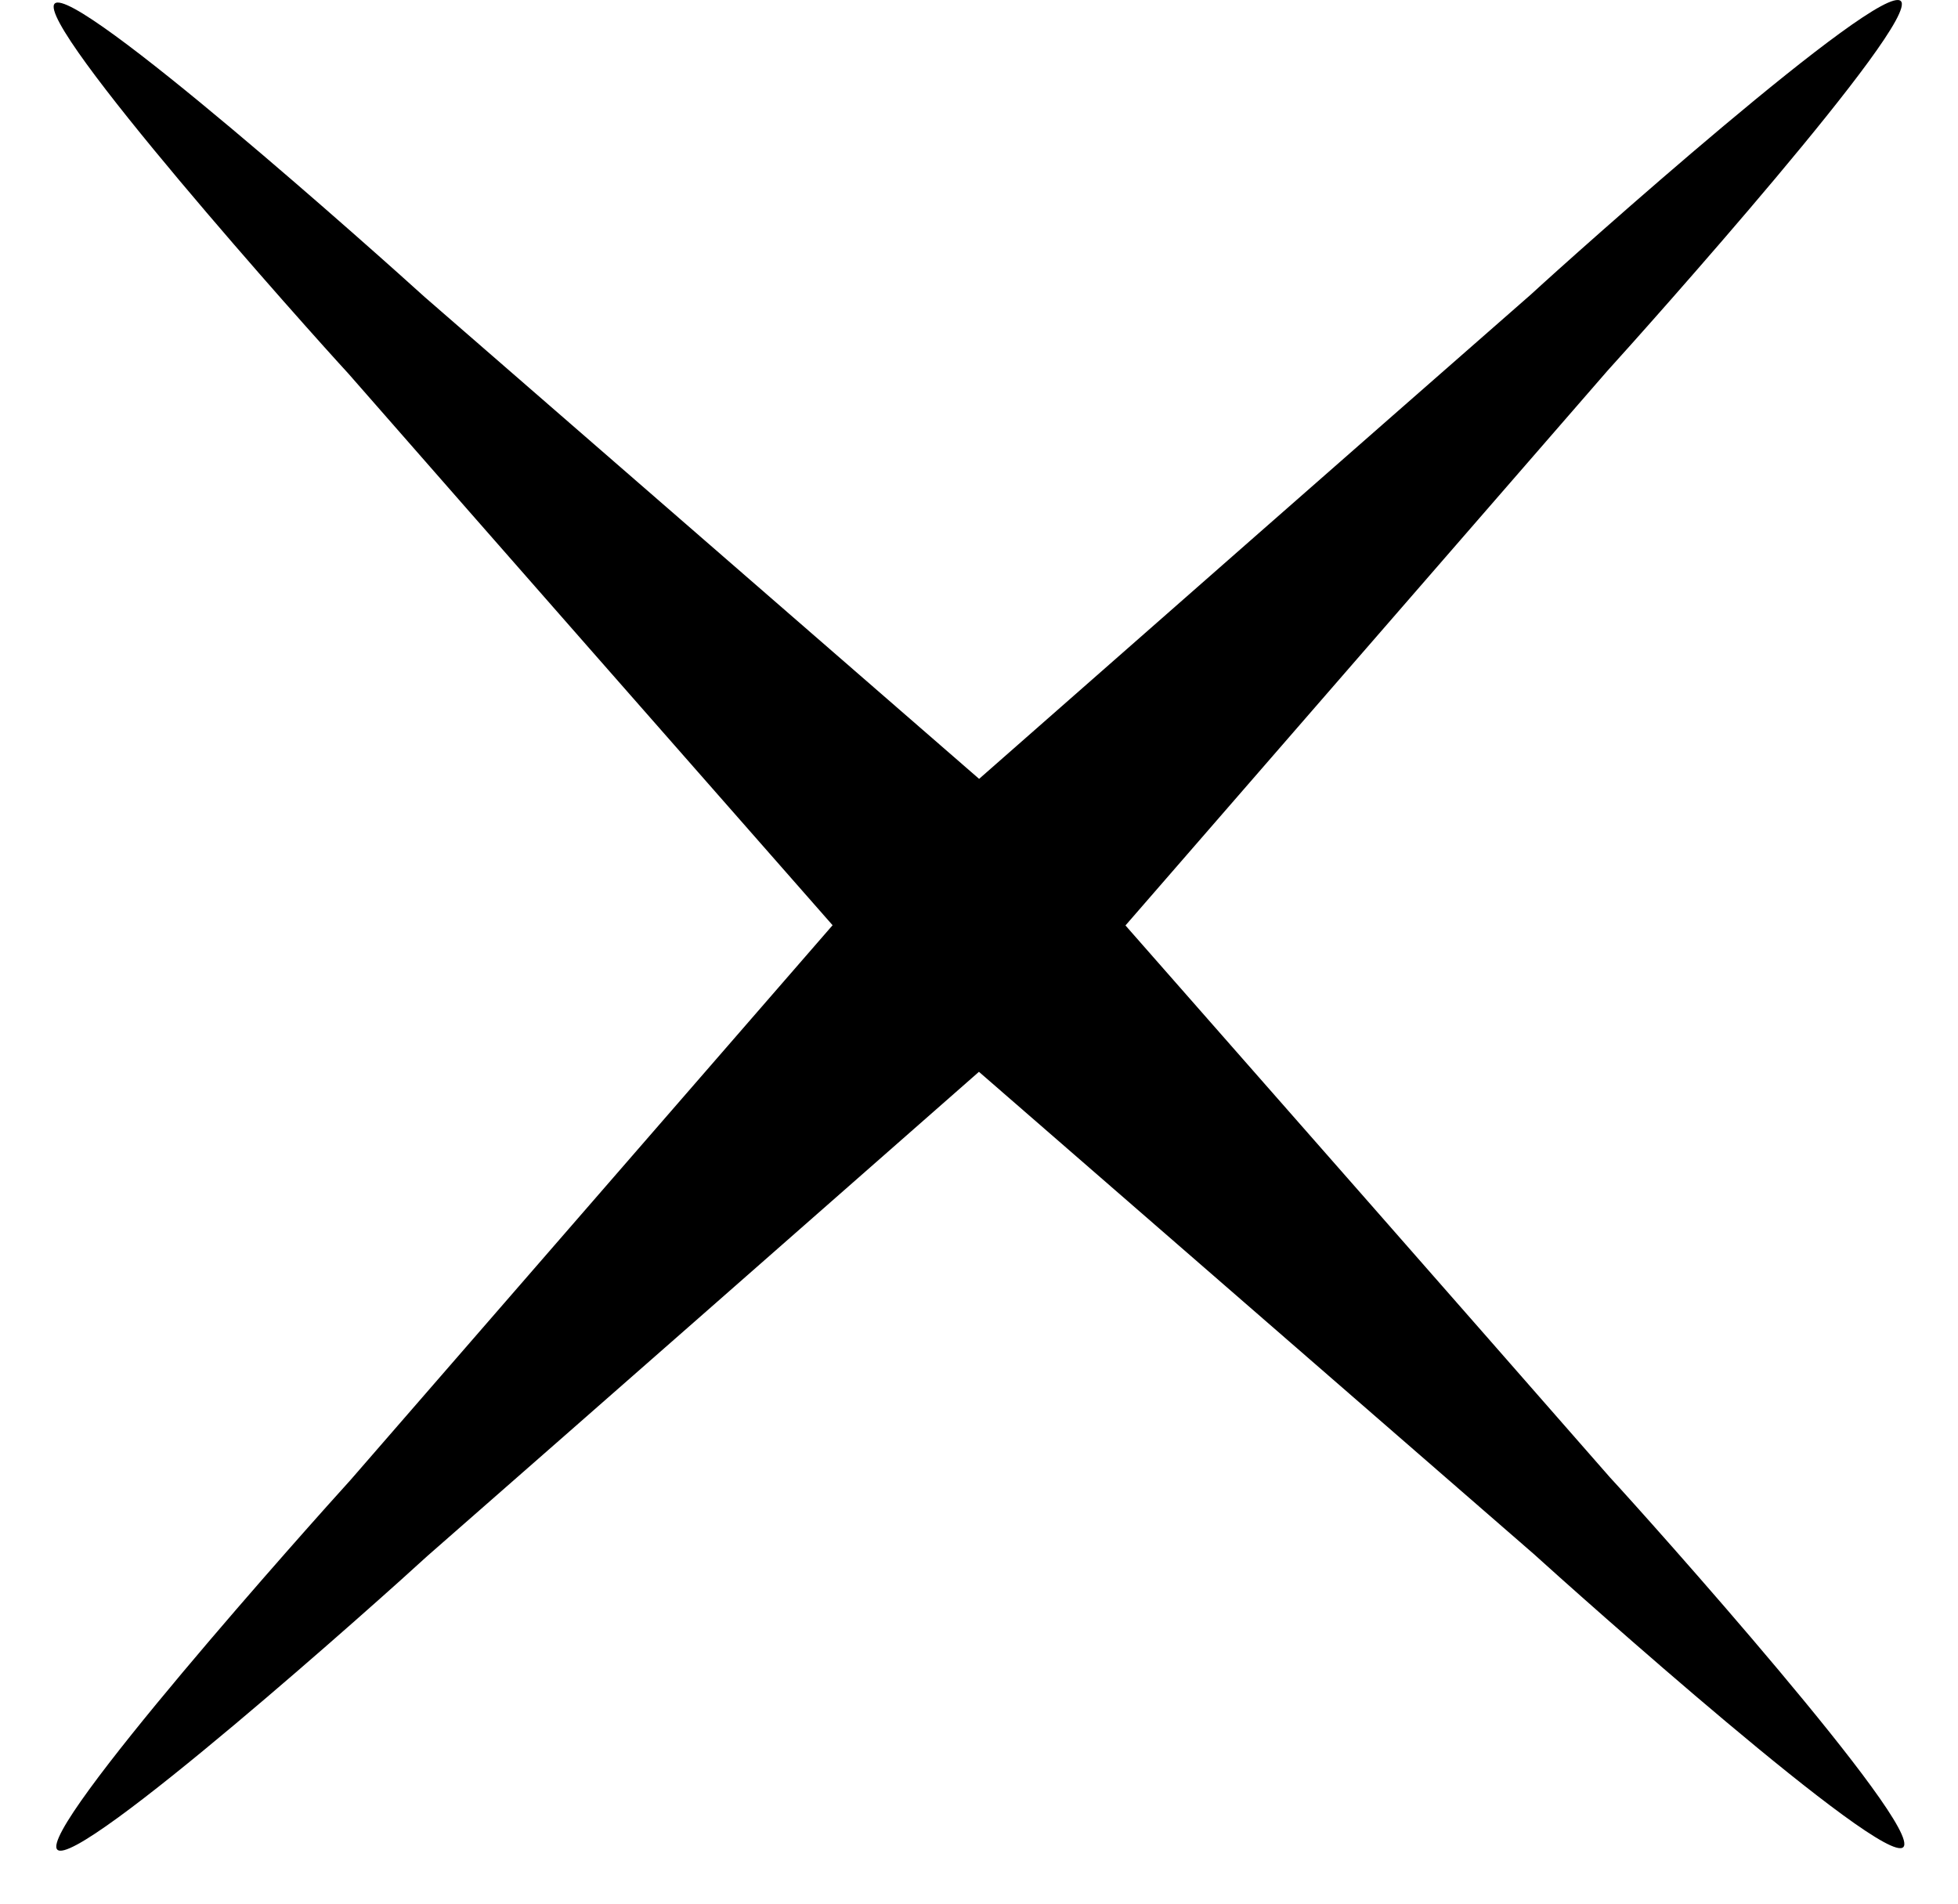 <svg width="36" height="35" viewBox="0 0 36 35" fill="none" xmlns="http://www.w3.org/2000/svg">
<path d="M1.054 34.007C0.685 33.638 5.759 27.964 6.447 27.208L15.308 17.011C12.335 13.628 9.362 10.246 6.401 6.864C5.707 6.113 0.633 0.439 1.006 0.066C1.375 -0.303 7.049 4.771 7.806 5.459L18.002 14.32C21.385 11.347 24.768 8.374 28.149 5.413C28.9 4.72 34.574 -0.355 34.949 0.02C35.316 0.387 30.242 6.061 29.554 6.818L20.693 17.015C23.667 20.397 26.639 23.78 29.6 27.162C30.294 27.912 35.368 33.586 34.994 33.961C34.626 34.329 28.952 29.254 28.195 28.567L17.999 19.706C14.616 22.679 11.234 25.651 7.852 28.613C7.101 29.306 1.427 34.38 1.054 34.007Z" fill="black"/>
</svg>
